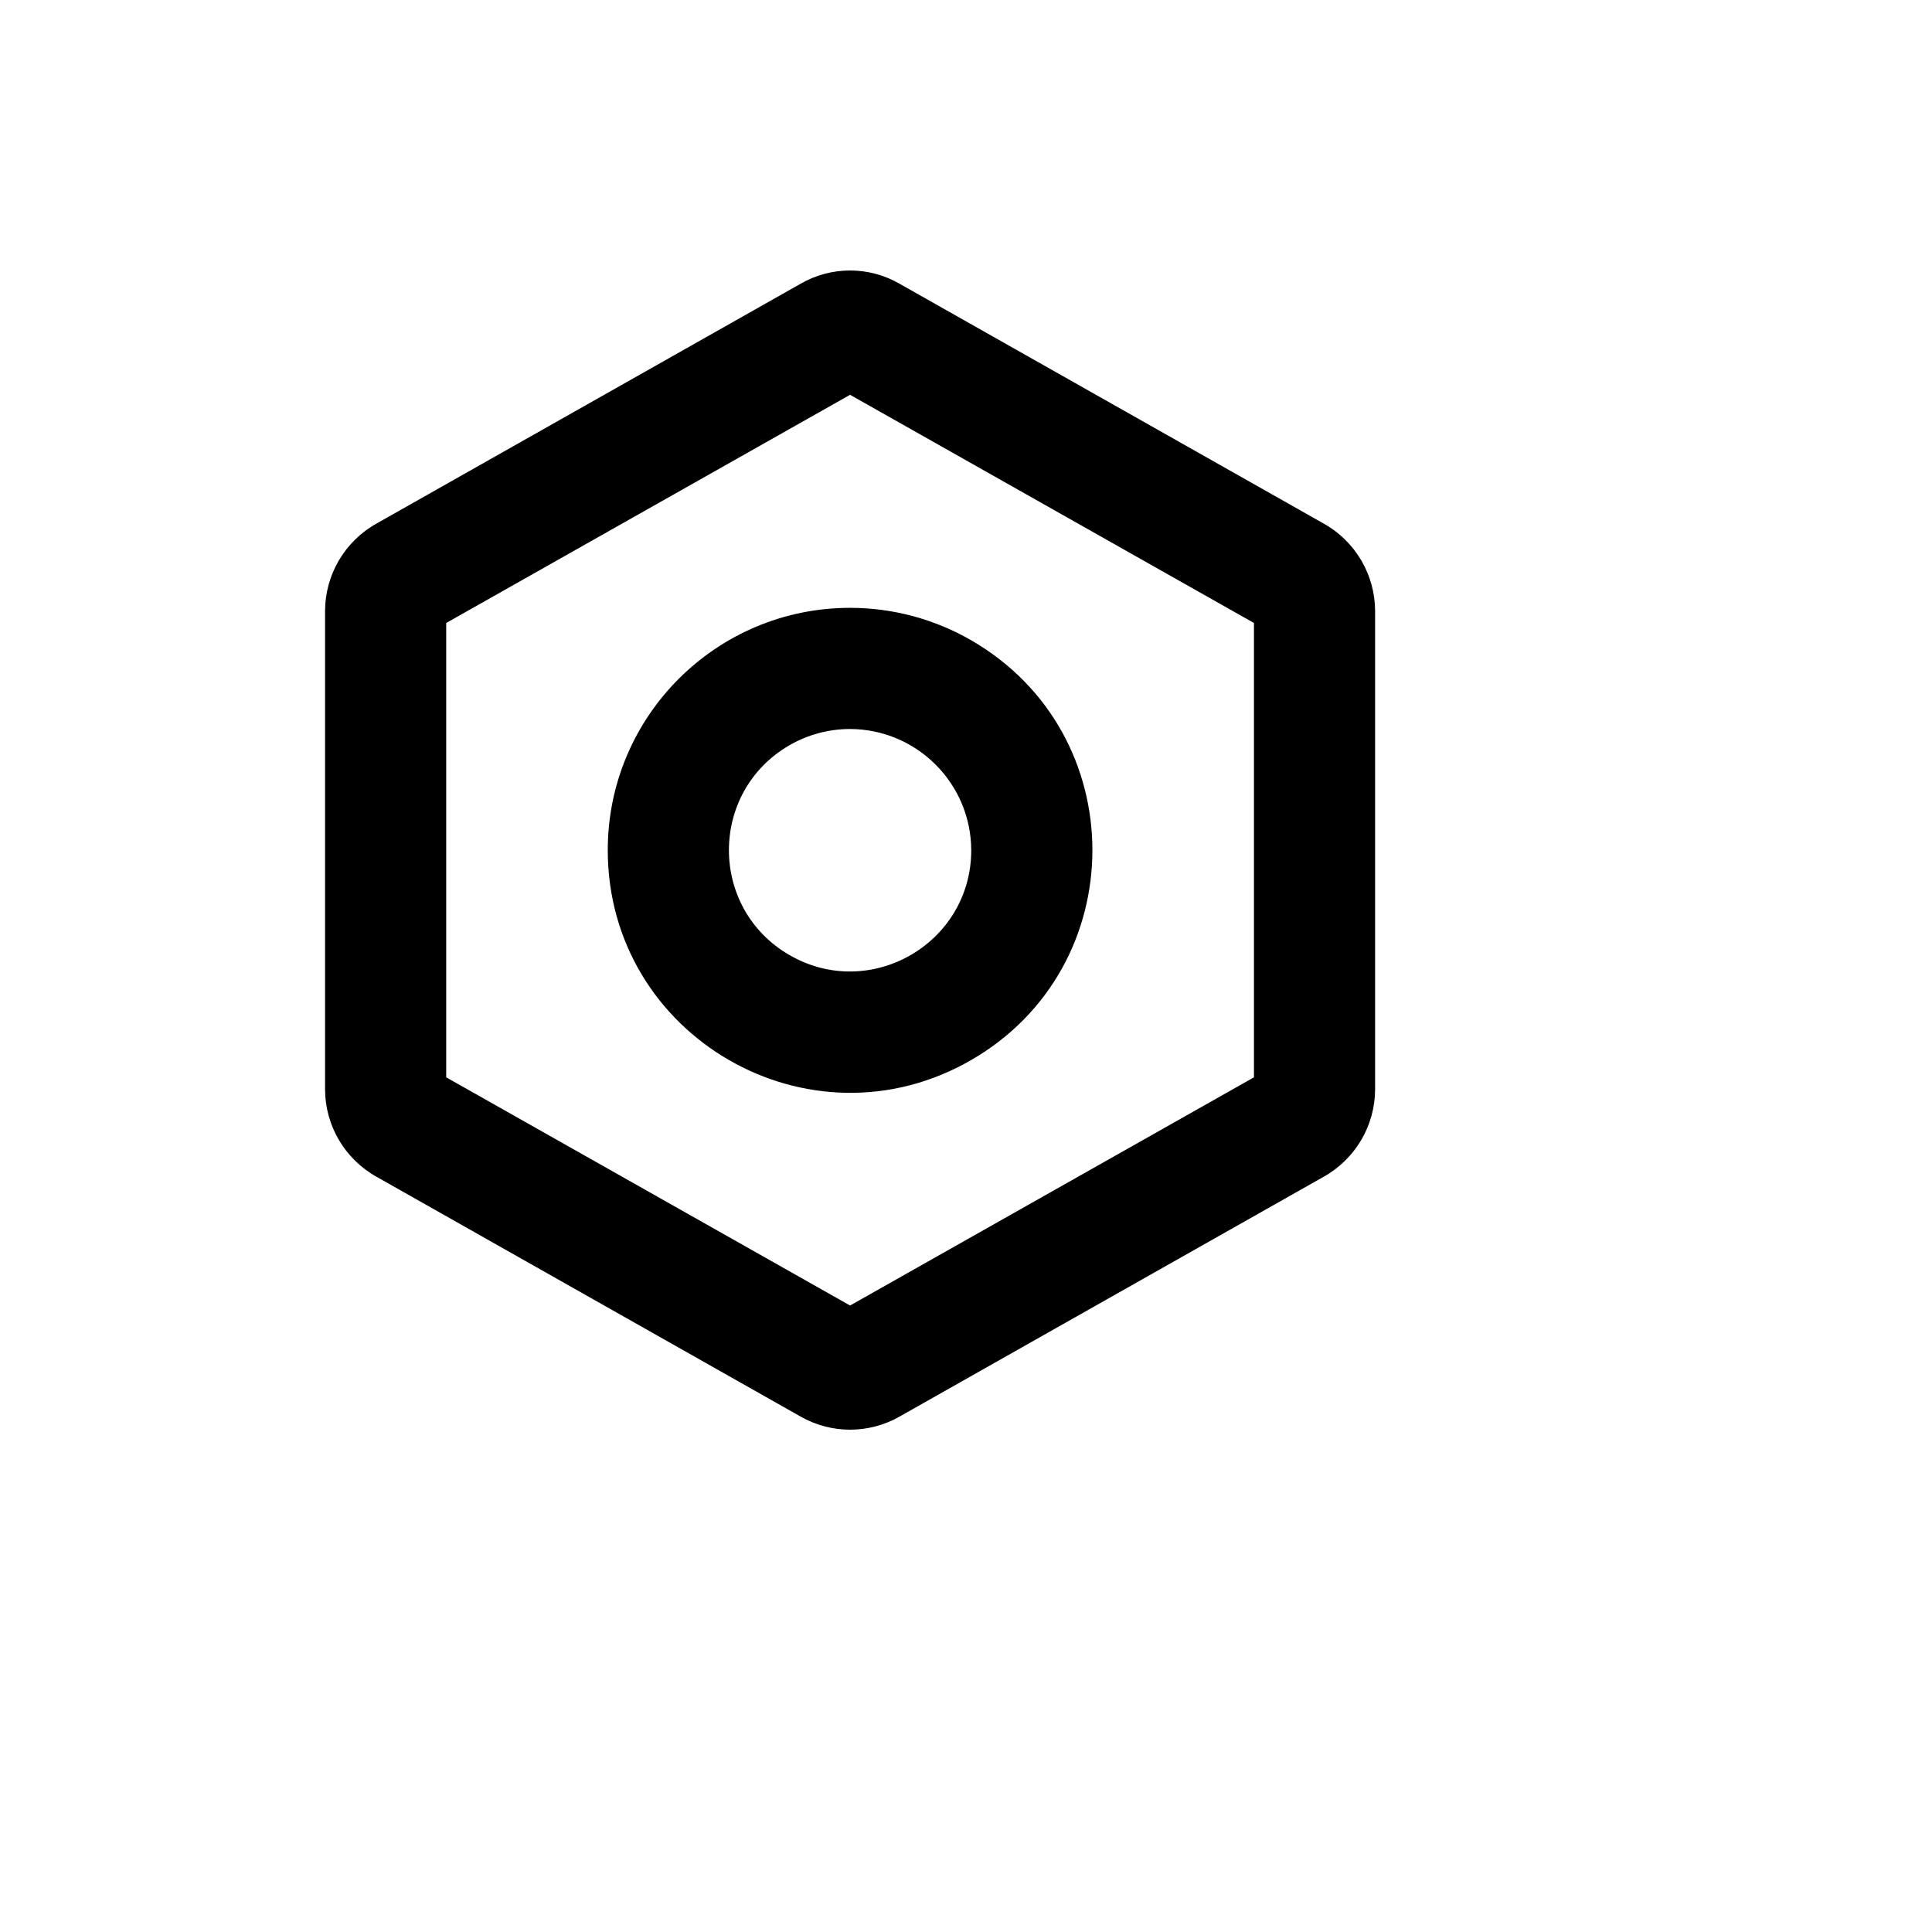 <svg xmlns="http://www.w3.org/2000/svg" version="1.1" xmlns:xlink="http://www.w3.org/1999/xlink" width="100%" height="100%" id="svgWorkerArea" viewBox="-25 -25 625 625" xmlns:idraw="https://idraw.muisca.co" style="background: white;"><defs id="defsdoc"><pattern id="patternBool" x="0" y="0" width="10" height="10" patternUnits="userSpaceOnUse" patternTransform="rotate(35)"><circle cx="5" cy="5" r="4" style="stroke: none;fill: #ff000070;"></circle></pattern></defs><g id="fileImp-17679819" class="cosito"><path id="pathImp-114163656" class="grouped" d="M403.187 144.362C403.187 144.362 266.005 66.788 266.005 66.788 256.101 61.071 243.899 61.071 233.995 66.788 233.995 66.788 96.813 144.362 96.813 144.362 86.516 150.11 80.141 160.985 80.155 172.778 80.155 172.778 80.155 327.272 80.155 327.272 80.141 339.064 86.516 349.94 96.813 355.688 96.813 355.688 233.995 433.261 233.995 433.261 243.917 438.913 256.083 438.913 266.005 433.261 266.005 433.261 403.187 355.688 403.187 355.688 413.484 349.94 419.859 339.064 419.845 327.272 419.845 327.272 419.845 172.778 419.845 172.778 419.859 160.985 413.484 150.11 403.187 144.362 403.187 144.362 403.187 144.362 403.187 144.362M380.65 323.515C380.65 323.515 250 397.333 250 397.333 250 397.333 119.35 323.515 119.35 323.515 119.35 323.515 119.35 176.534 119.35 176.534 119.35 176.534 250 102.717 250 102.717 250 102.717 380.65 176.534 380.65 176.534 380.65 176.534 380.65 323.515 380.65 323.515M171.61 250.025C171.61 310.369 236.935 348.085 289.195 317.913 341.455 287.74 341.455 212.31 289.195 182.137 277.278 175.257 263.76 171.635 250 171.635 206.706 171.635 171.61 206.731 171.61 250.025 171.61 250.025 171.61 250.025 171.61 250.025M289.195 250.025C289.195 280.197 256.533 299.055 230.403 283.969 204.273 268.882 204.273 231.167 230.403 216.081 236.361 212.641 243.12 210.83 250 210.83 271.61 210.919 289.106 228.415 289.195 250.025 289.195 250.025 289.195 250.025 289.195 250.025"></path></g></svg>